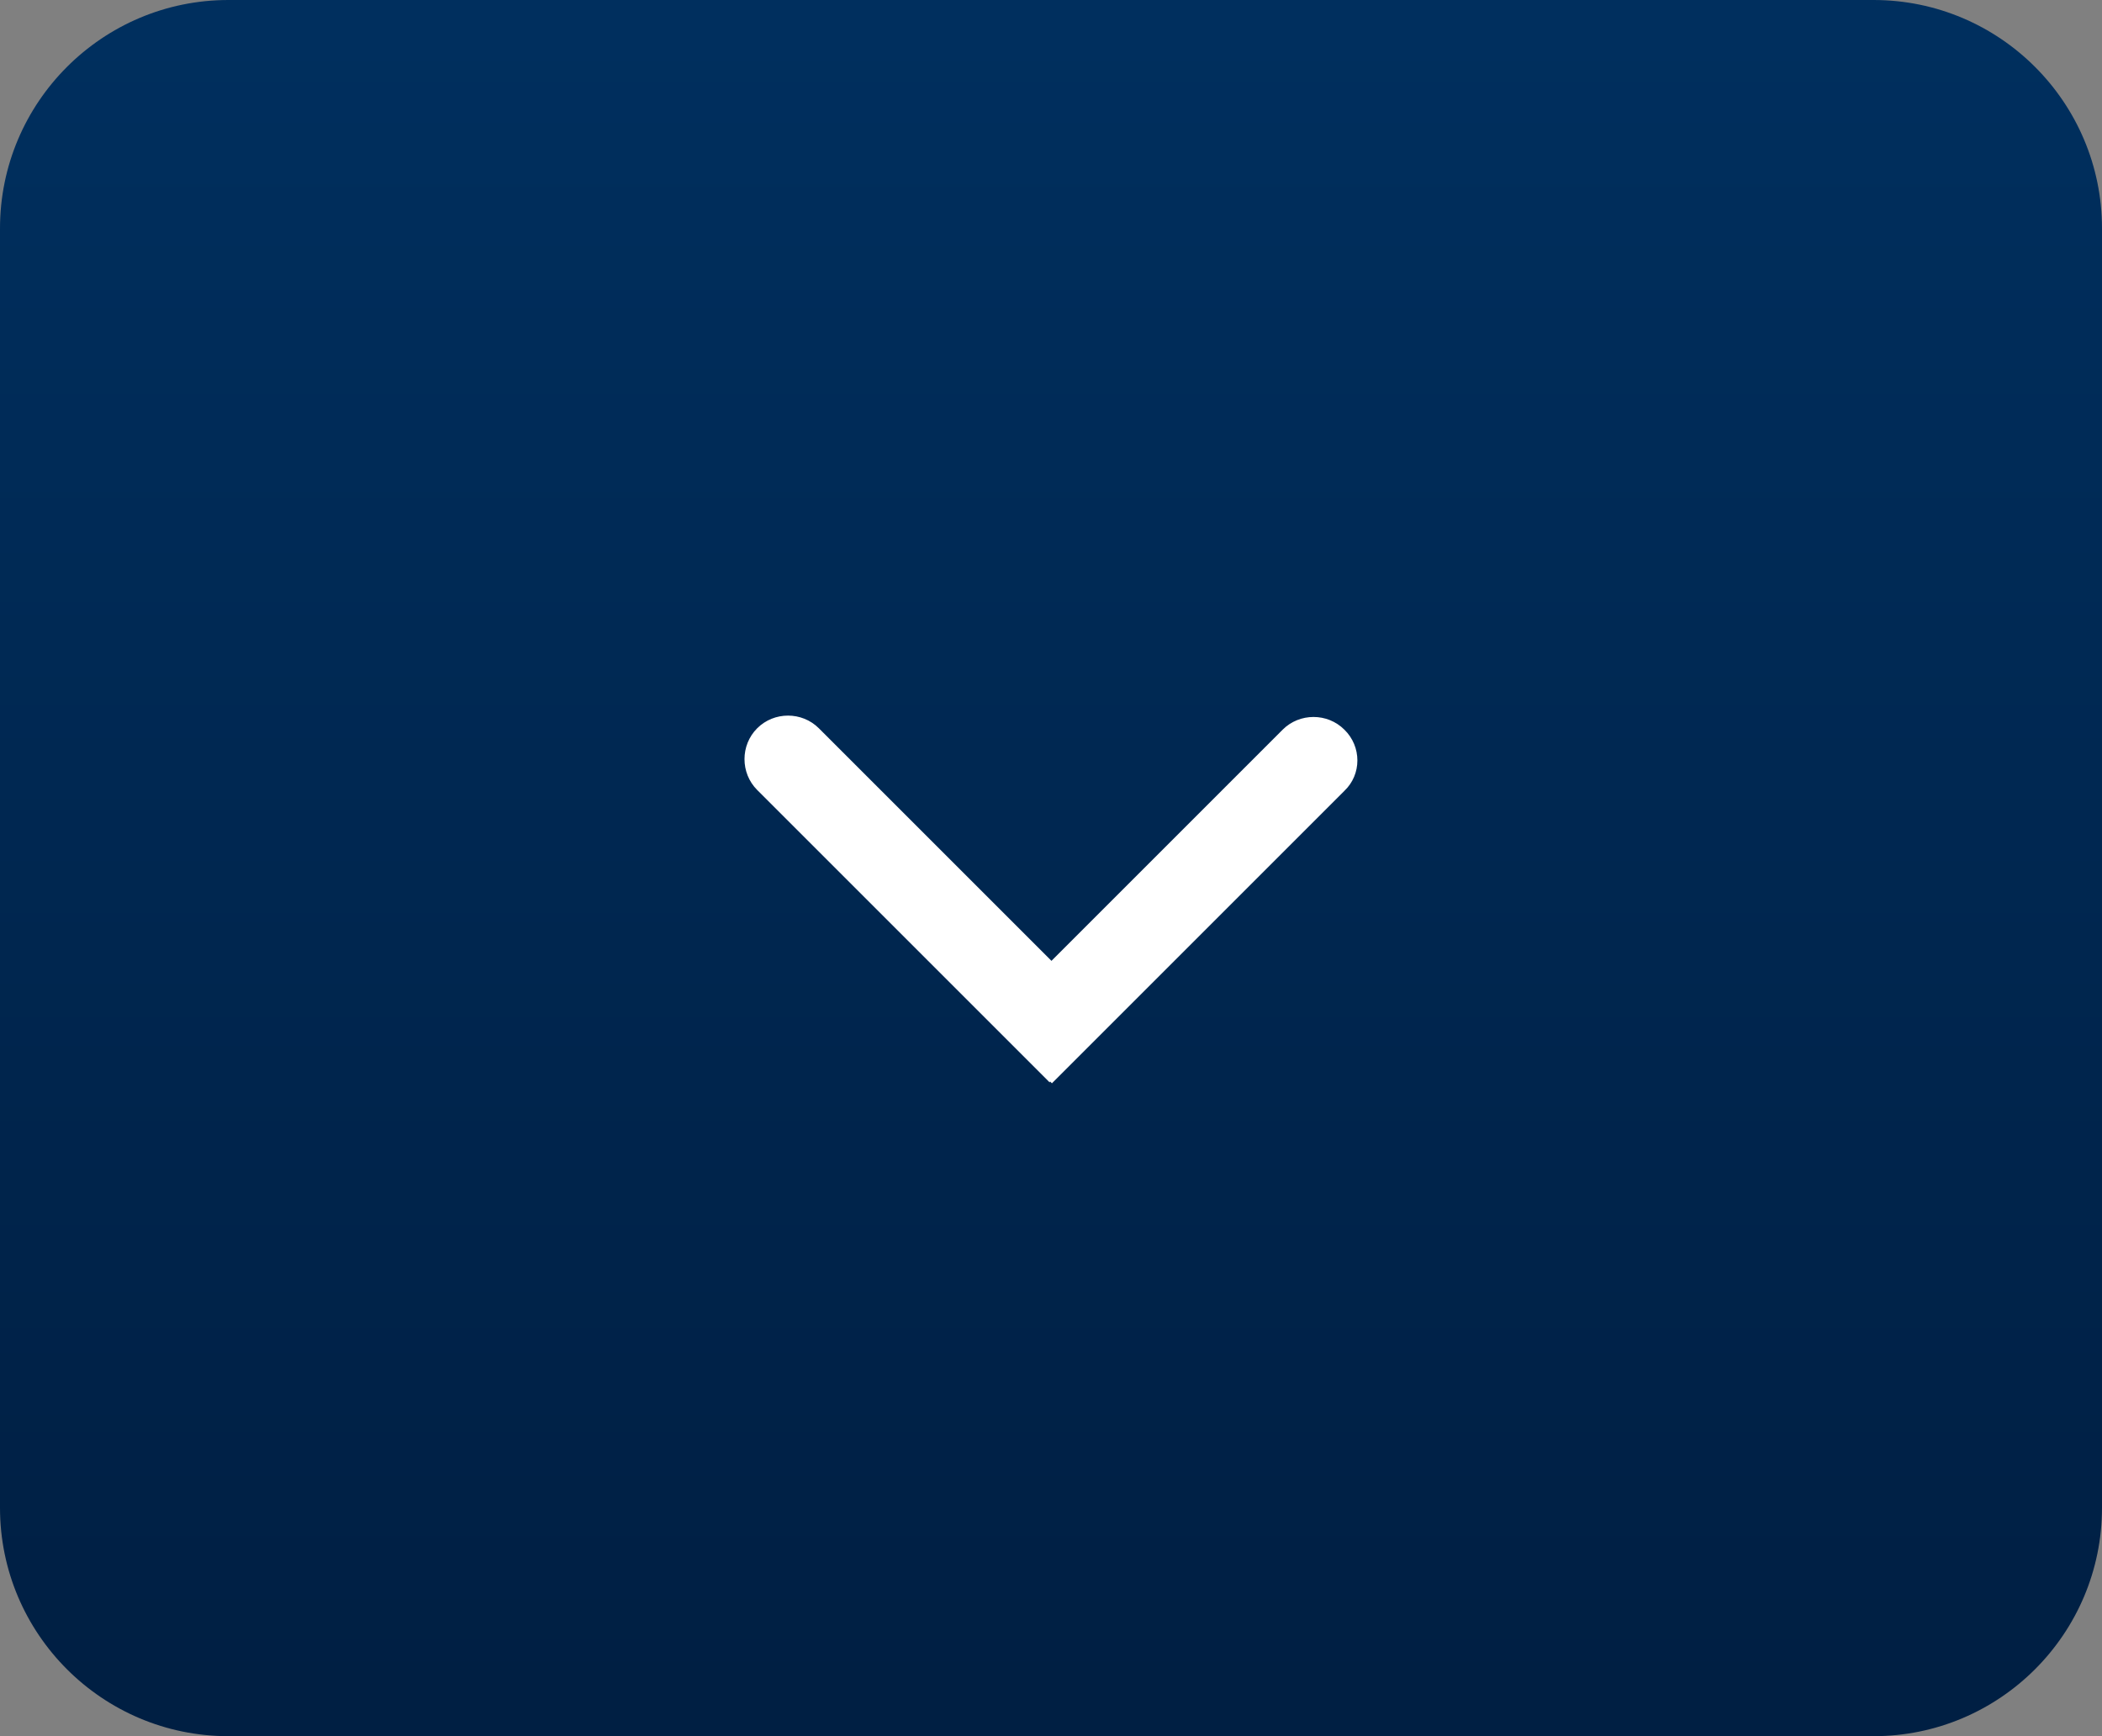 <svg xmlns="http://www.w3.org/2000/svg" xmlns:xlink="http://www.w3.org/1999/xlink" id="Layer_1" x="0px" y="0px" width="46px" height="38px" viewBox="0 0 46 38" xml:space="preserve"><rect x="0" y="0" width="46" height="38" fill="#808080" stroke="none"/> <linearGradient id="SVGID_1_" gradientUnits="userSpaceOnUse" x1="23" y1="0.668" x2="23" y2="37.026"> <stop offset="0" style="stop-color:#002F5E"></stop> <stop offset="1" style="stop-color:#001F43"></stop> </linearGradient> <path fill="url(#SVGID_1_)" d="M46,33c0,2.76-2.24,5-5,5H5c-2.76,0-5-2.24-5-5V5c0-2.76,2.24-5,5-5h36c2.76,0,5,2.24,5,5V33z"></path> <path fill="#FFFFFF" d="M29.42,15.97c-0.37-0.37-0.98-0.37-1.35,0l-2.55,2.55l-2.51,2.51l-2.69-2.69l-2.4-2.4 c-0.37-0.37-0.98-0.37-1.35,0c-0.37,0.37-0.37,0.98,0,1.35l4.83,4.83h0l1.57,1.57l0.01-0.02l0.04,0.04l1.38-1.38l0,0l5.02-5.02 C29.8,16.95,29.8,16.34,29.42,15.97z"></path> </svg>